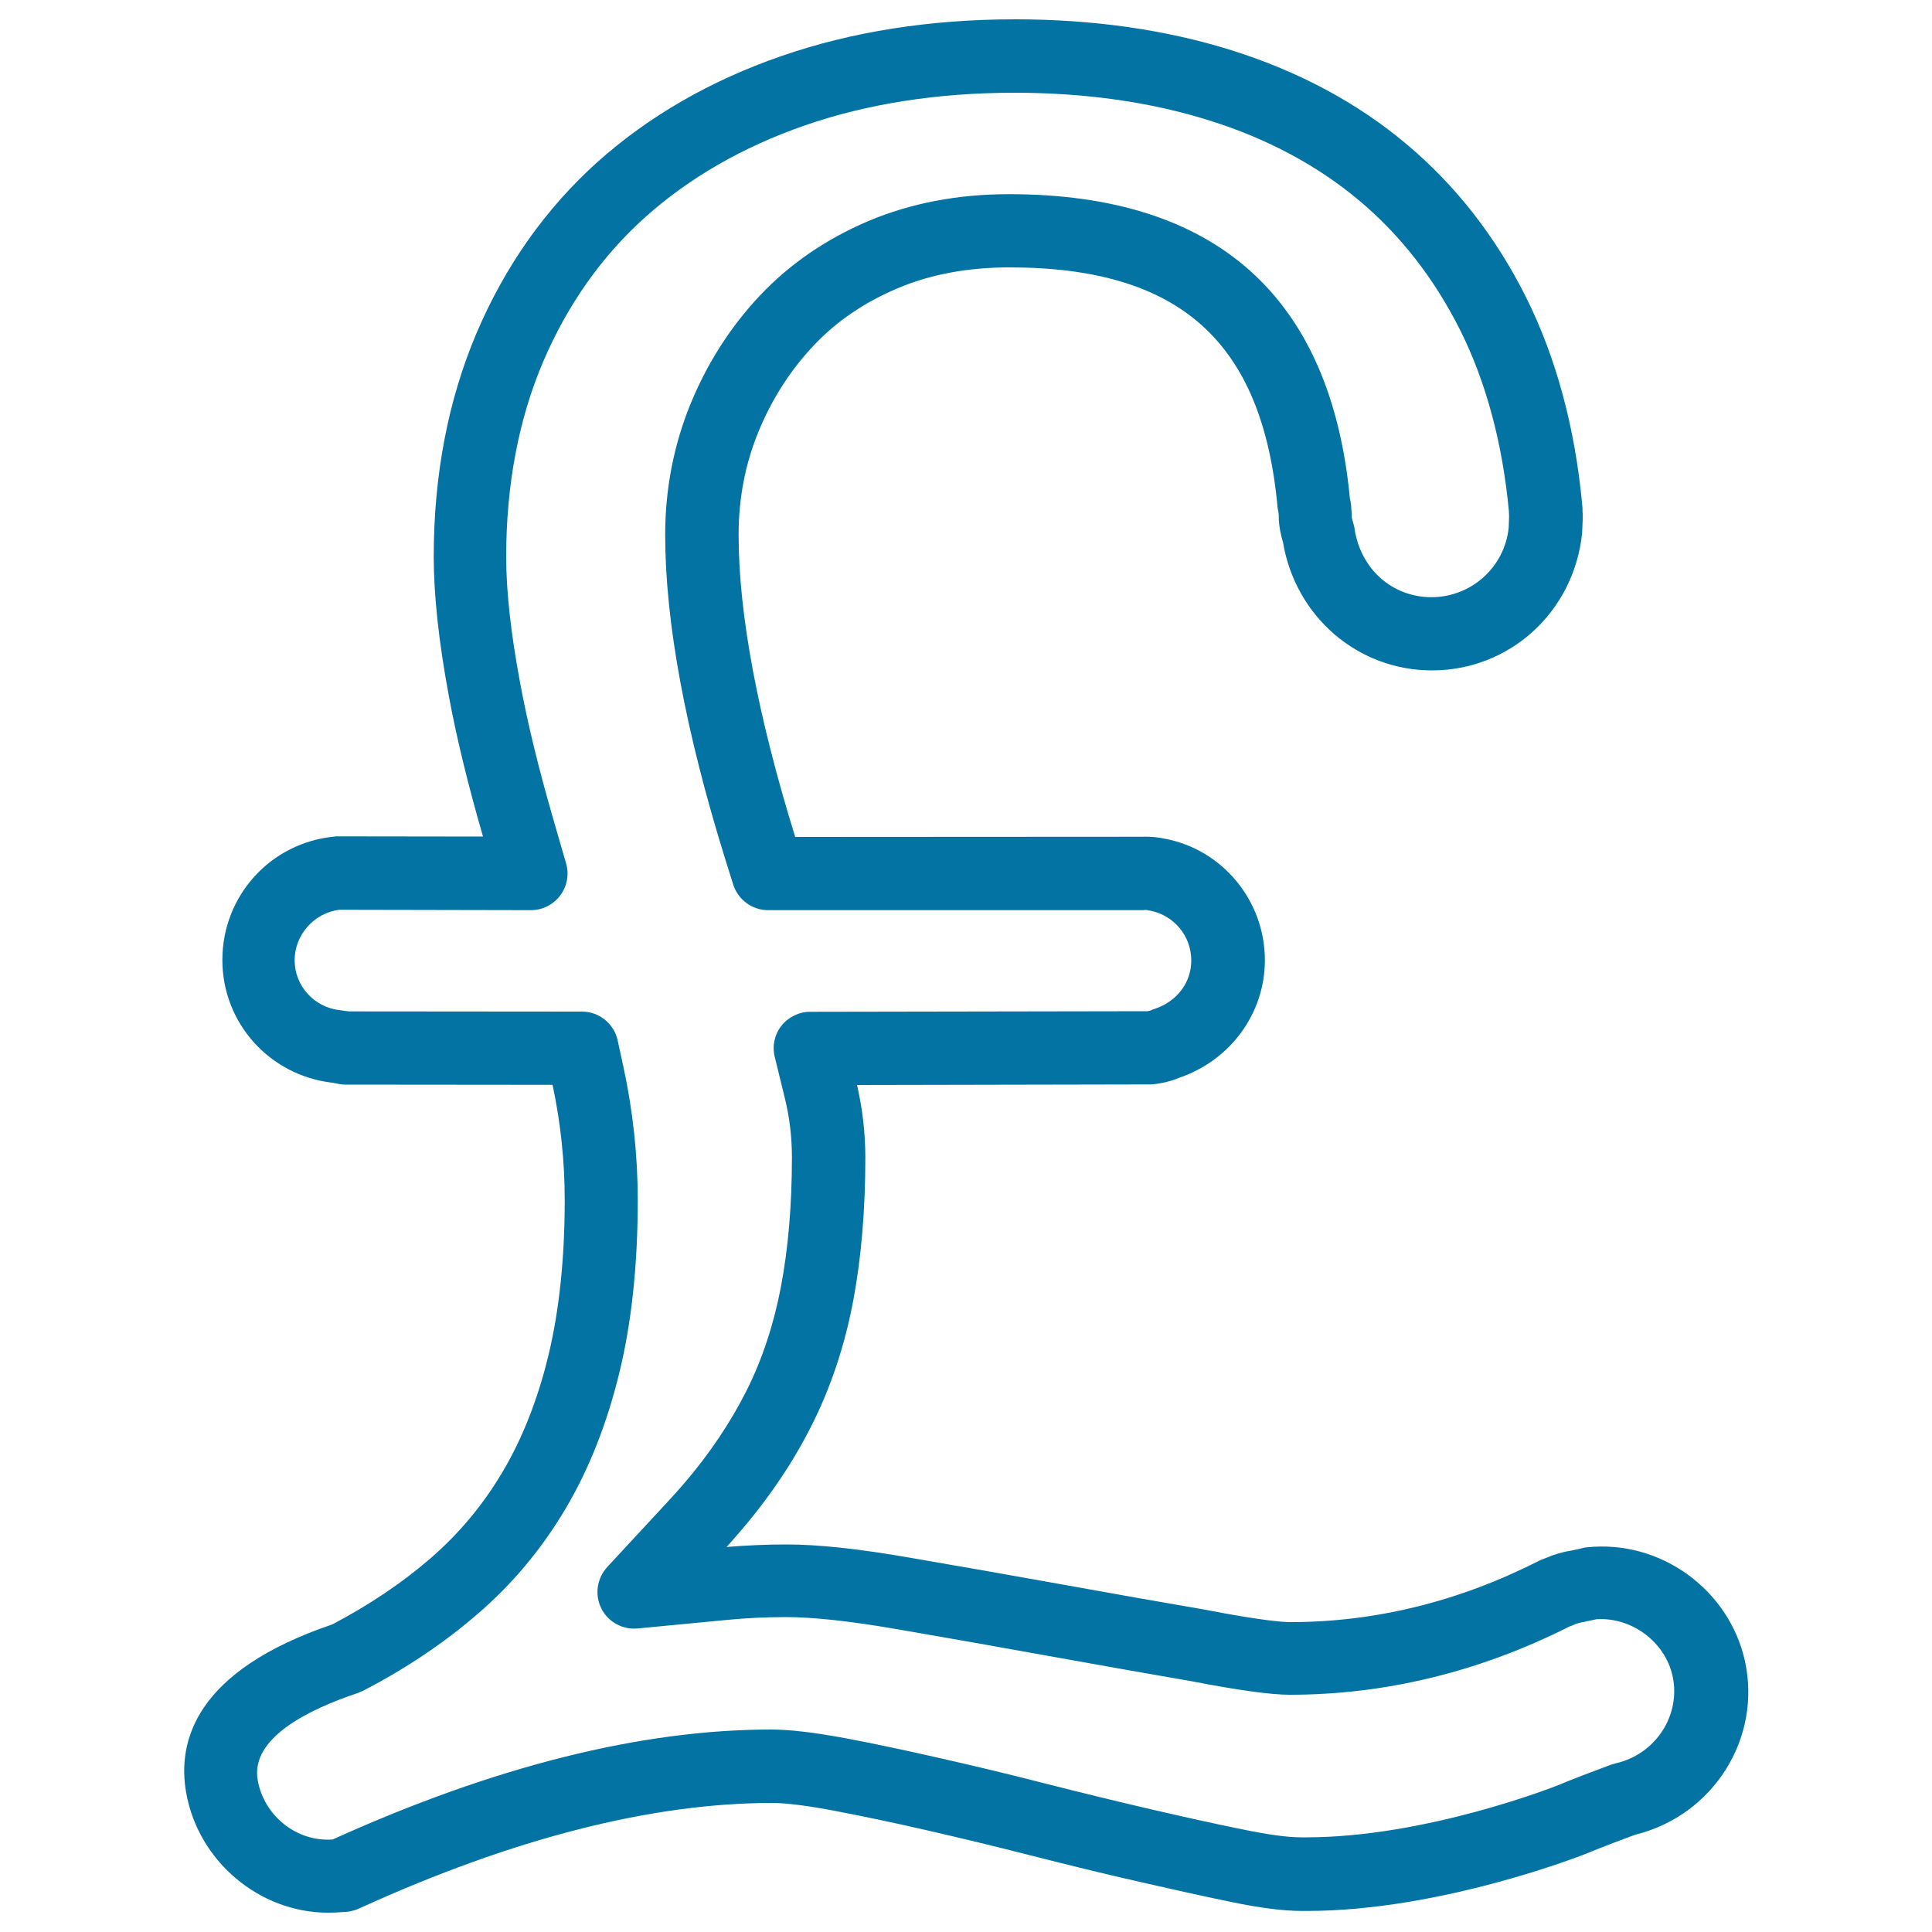 <svg xmlns="http://www.w3.org/2000/svg" viewBox="0 0 1000 1000" style="fill:#0273a2">
<title>Pound Symbol Variant SVG icon</title>
<g><g><g><path d="M169.8,990c-35.5,0-67.1-26.6-73.4-61.9c-4.8-26.6,4.5-63.2,75.6-87.3c19-10,36-21.4,50.7-34.1c14.7-12.7,27.3-27.7,37.4-44.8c10.2-17.2,18.2-37.4,23.7-60.1c5.6-23.1,8.5-50.2,8.5-80.6c0-20-2.1-40.1-6.3-59.7l-107.1-0.1c-1.1,0-2.2-0.1-3.3-0.3l-3.7-0.7c-32.4-3.8-56.8-30.9-56.8-63.5c0-33.3,25-60.8,58.1-63.9c0.6-0.1,0.9-0.2,1.8-0.1l75,0.1c-7.8-27-13.8-51.6-17.7-72.9c-5.2-27.9-7.8-52.1-7.8-72c0-42.3,7.5-81.2,22.2-115.8c14.8-34.7,35.8-64.4,62.5-88.4c26.5-23.7,58.5-42.2,95.3-54.9c36.3-12.6,77-19,120.9-19c40.5,0,78.3,5.4,112.3,16.1C672.3,37,702.7,53.3,728,74.6c25.4,21.3,46.2,47.9,61.9,79.3c15.6,31.3,25.4,67.6,29.1,107.9c0,0.4,0.1,0.9,0.1,1.3l0,1.3c0.1,1.2,0.2,3.3,0.1,4.5l-0.3,7.1c-4.3,41-37.7,71-77.7,71c-38.4,0-70.6-27.8-77.1-66.2c-1.3-4.3-2-8.4-2.2-11.8c0-0.7,0-1.4,0-2.2l-0.1-1.2c-0.2-0.9-0.4-1.9-0.5-2.7c-7.8-86.1-50.6-124.5-138.9-124.5c-21.4,0-40.9,3.6-58,10.9c-17,7.2-31.6,17.1-43.3,29.6c-12,12.7-21.6,27.7-28.5,44.5c-6.9,16.7-10.3,34.7-10.3,53.4c0,41.1,9.9,93.8,29.3,156.4l179.9-0.1c0.8,0,1.7-0.1,2.5,0c0.2,0,0.5,0,0.8,0c2.6,0.1,5.2,0.4,8,1c29.8,5.5,51.9,32,51.9,62.9c0,27.4-17.7,51.7-44.2,60.8c-4.3,1.8-8.8,2.9-13.6,3.4c-0.5,0-1.1,0.1-1.6,0.1l-151.7,0.3c2.8,12.2,4.3,24.9,4.3,37.6c0,26.9-2.1,51.9-6.3,74.2c-4.3,22.7-11.4,44.2-21.1,63.6c-9.6,19.3-22.2,38-37.3,55.6c-2.3,2.7-4.7,5.4-7.1,8.1c10.2-0.8,20.6-1.3,30.8-1.3c16.4,0,37.4,2.2,64.3,6.9c25.6,4.4,51.8,9,78.5,13.8c26.6,4.8,51.4,9.2,74.2,13.1c28.9,5.6,40,6.4,44.1,6.4c43.7,0,87-10.6,128.3-31.6c0.6-0.3,1.2-0.6,1.8-0.8l2.1-0.8c4.1-1.8,8.4-3.1,13.5-3.9l3.8-0.8c1.2-0.4,2.5-0.7,3.8-0.8c38.1-4.1,73.5,21.8,81.8,58.5c9,40.2-16.3,80.3-56.6,90.2c-4.1,1.5-18.8,7-24.1,9.3c-3.6,1.5-76.7,30.2-145.9,30.2l-2.7,0c-9.7,0-22.1-1.6-37.8-4.9c-14.5-3-30.6-6.6-48.1-10.6c-17.5-4-35.8-8.5-54.7-13.3c-18.7-4.8-36.7-9.1-54.1-13.1c-17.5-4-33.7-7.4-48-10.1c-17-3.2-26.5-3.9-31.4-3.9c-62.3,0-134,18.3-213.1,54.3c-2,1-3.8,1.5-6.4,2C176.1,989.8,173,990,169.8,990z M180.6,523.5l120.6,0.1c8.9,0,16.6,6.2,18.5,14.9l3,13.8c4.9,22.7,7.4,45.9,7.4,68.9c0,33.4-3.2,63.6-9.6,89.6c-6.4,26.3-15.8,50-28,70.5c-12.2,20.5-27.4,38.7-45.2,54c-17.2,14.9-37.1,28.3-59.3,39.8c-0.9,0.4-1.8,0.8-2.8,1.2c-25.8,8.6-55.7,23.4-51.8,45.2c3.3,18.4,20.2,32,38.8,30.6c83.7-37.9,159.8-56.9,226.9-56.9c9.7,0,22.3,1.5,38.5,4.5c14.8,2.8,31.4,6.3,49.3,10.4c17.7,4,36.1,8.4,55.1,13.3c18.6,4.7,36.5,9.1,53.8,13.1c17.3,4,33,7.5,47.4,10.4c13,2.7,23.2,4.1,30.2,4.1h2.7c61.9,0,128.5-26.2,131.2-27.3c6.1-2.7,26.6-10.3,26.6-10.3c0.8-0.3,1.6-0.5,2.4-0.7c20.7-4.7,33.9-25,29.4-45.3c-3.9-17.5-21-30.4-39.3-29.3l-6,1.3c-3.4,0.6-4.4,1-5.1,1.3c-0.5,0.2-1,0.4-1.4,0.6l-1.8,0.7c-46.5,23.4-95.1,35.2-144.5,35.2c-9.8,0-26.5-2.3-50.9-7c-22.5-3.9-47.5-8.3-74.1-13.1c-26.5-4.8-52.6-9.4-78.1-13.8c-24.8-4.3-43.7-6.3-57.9-6.3c-10.2,0-20.5,0.5-30.7,1.5l-46,4.4c-7.6,0.7-15.3-3.4-18.7-10.5c-3.5-7-2.2-15.5,3.1-21.3l31.4-33.9c3-3.2,5.8-6.4,8.5-9.5c13.1-15.3,23.9-31.4,32.2-47.9c8.2-16.3,14.1-34.4,17.8-53.7c3.8-20,5.7-42.6,5.7-67.1c0-10.3-1.2-20.5-3.6-30.3L401,547c-1.4-5.6-0.1-11.6,3.5-16.1c3.6-4.5,9.1-7.2,14.8-7.2l174.7-0.3c0.7-0.1,1.1-0.3,1.6-0.4c0.7-0.3,1.3-0.6,2-0.8c11.6-3.8,19-13.6,19-25.1c0-12.7-9.1-23.5-21.5-25.8c-0.3,0.1-1-0.2-1.6-0.3l-0.6,0l-1.4,0.1l-193.9,0c-8.3,0-15.6-5.4-18.1-13.3l-3.9-12.4c-20.8-66.7-31.3-123.4-31.3-168.6c0-23.6,4.4-46.4,13.1-67.7c8.7-21.2,20.8-40.1,36-56.2c15.4-16.3,34.2-29.2,56.1-38.5c21.8-9.2,46.2-13.9,72.7-13.9c107.2,0,166.6,53,176.5,157.5c0.1,0.4,0.2,0.9,0.3,1.3c0.1,0.6,0.2,1.3,0.3,1.9l0.3,4.3c0.1,0.7,0.1,1.5,0,2.2c0.2,0.6,0.4,1.6,0.8,2.9c0.3,1,0.6,2,0.7,3c3.1,20.9,19.5,35.5,39.8,35.5c20.6,0,37.9-15.5,40-36l0.2-5.8l-0.1-2.7c-3.3-35.3-11.8-66.8-25.2-93.7c-13.4-26.7-31-49.3-52.4-67.2c-21.6-18.1-47.6-32-77.3-41.3c-30.4-9.6-64.4-14.4-101-14.4c-39.7,0-76.2,5.7-108.5,16.9c-32,11.1-59.8,27.1-82.5,47.4c-22.6,20.2-40.4,45.5-53,75c-12.7,29.8-19.1,63.8-19.1,101c0,17.6,2.4,39.5,7.2,65.1c3.8,20.6,9.6,44.5,17.3,71l6.5,22.5c1.7,5.7,0.5,11.9-3.1,16.7c-3.6,4.7-9.2,7.5-15.1,7.5c0,0,0,0,0,0l-99.2-0.2c-13,1.6-23.1,13-23.1,26.1c0,13.4,10.2,24.5,23.6,25.9c0.5,0,0.9,0.1,1.4,0.2L180.6,523.5z"/></g></g></g>
</svg>